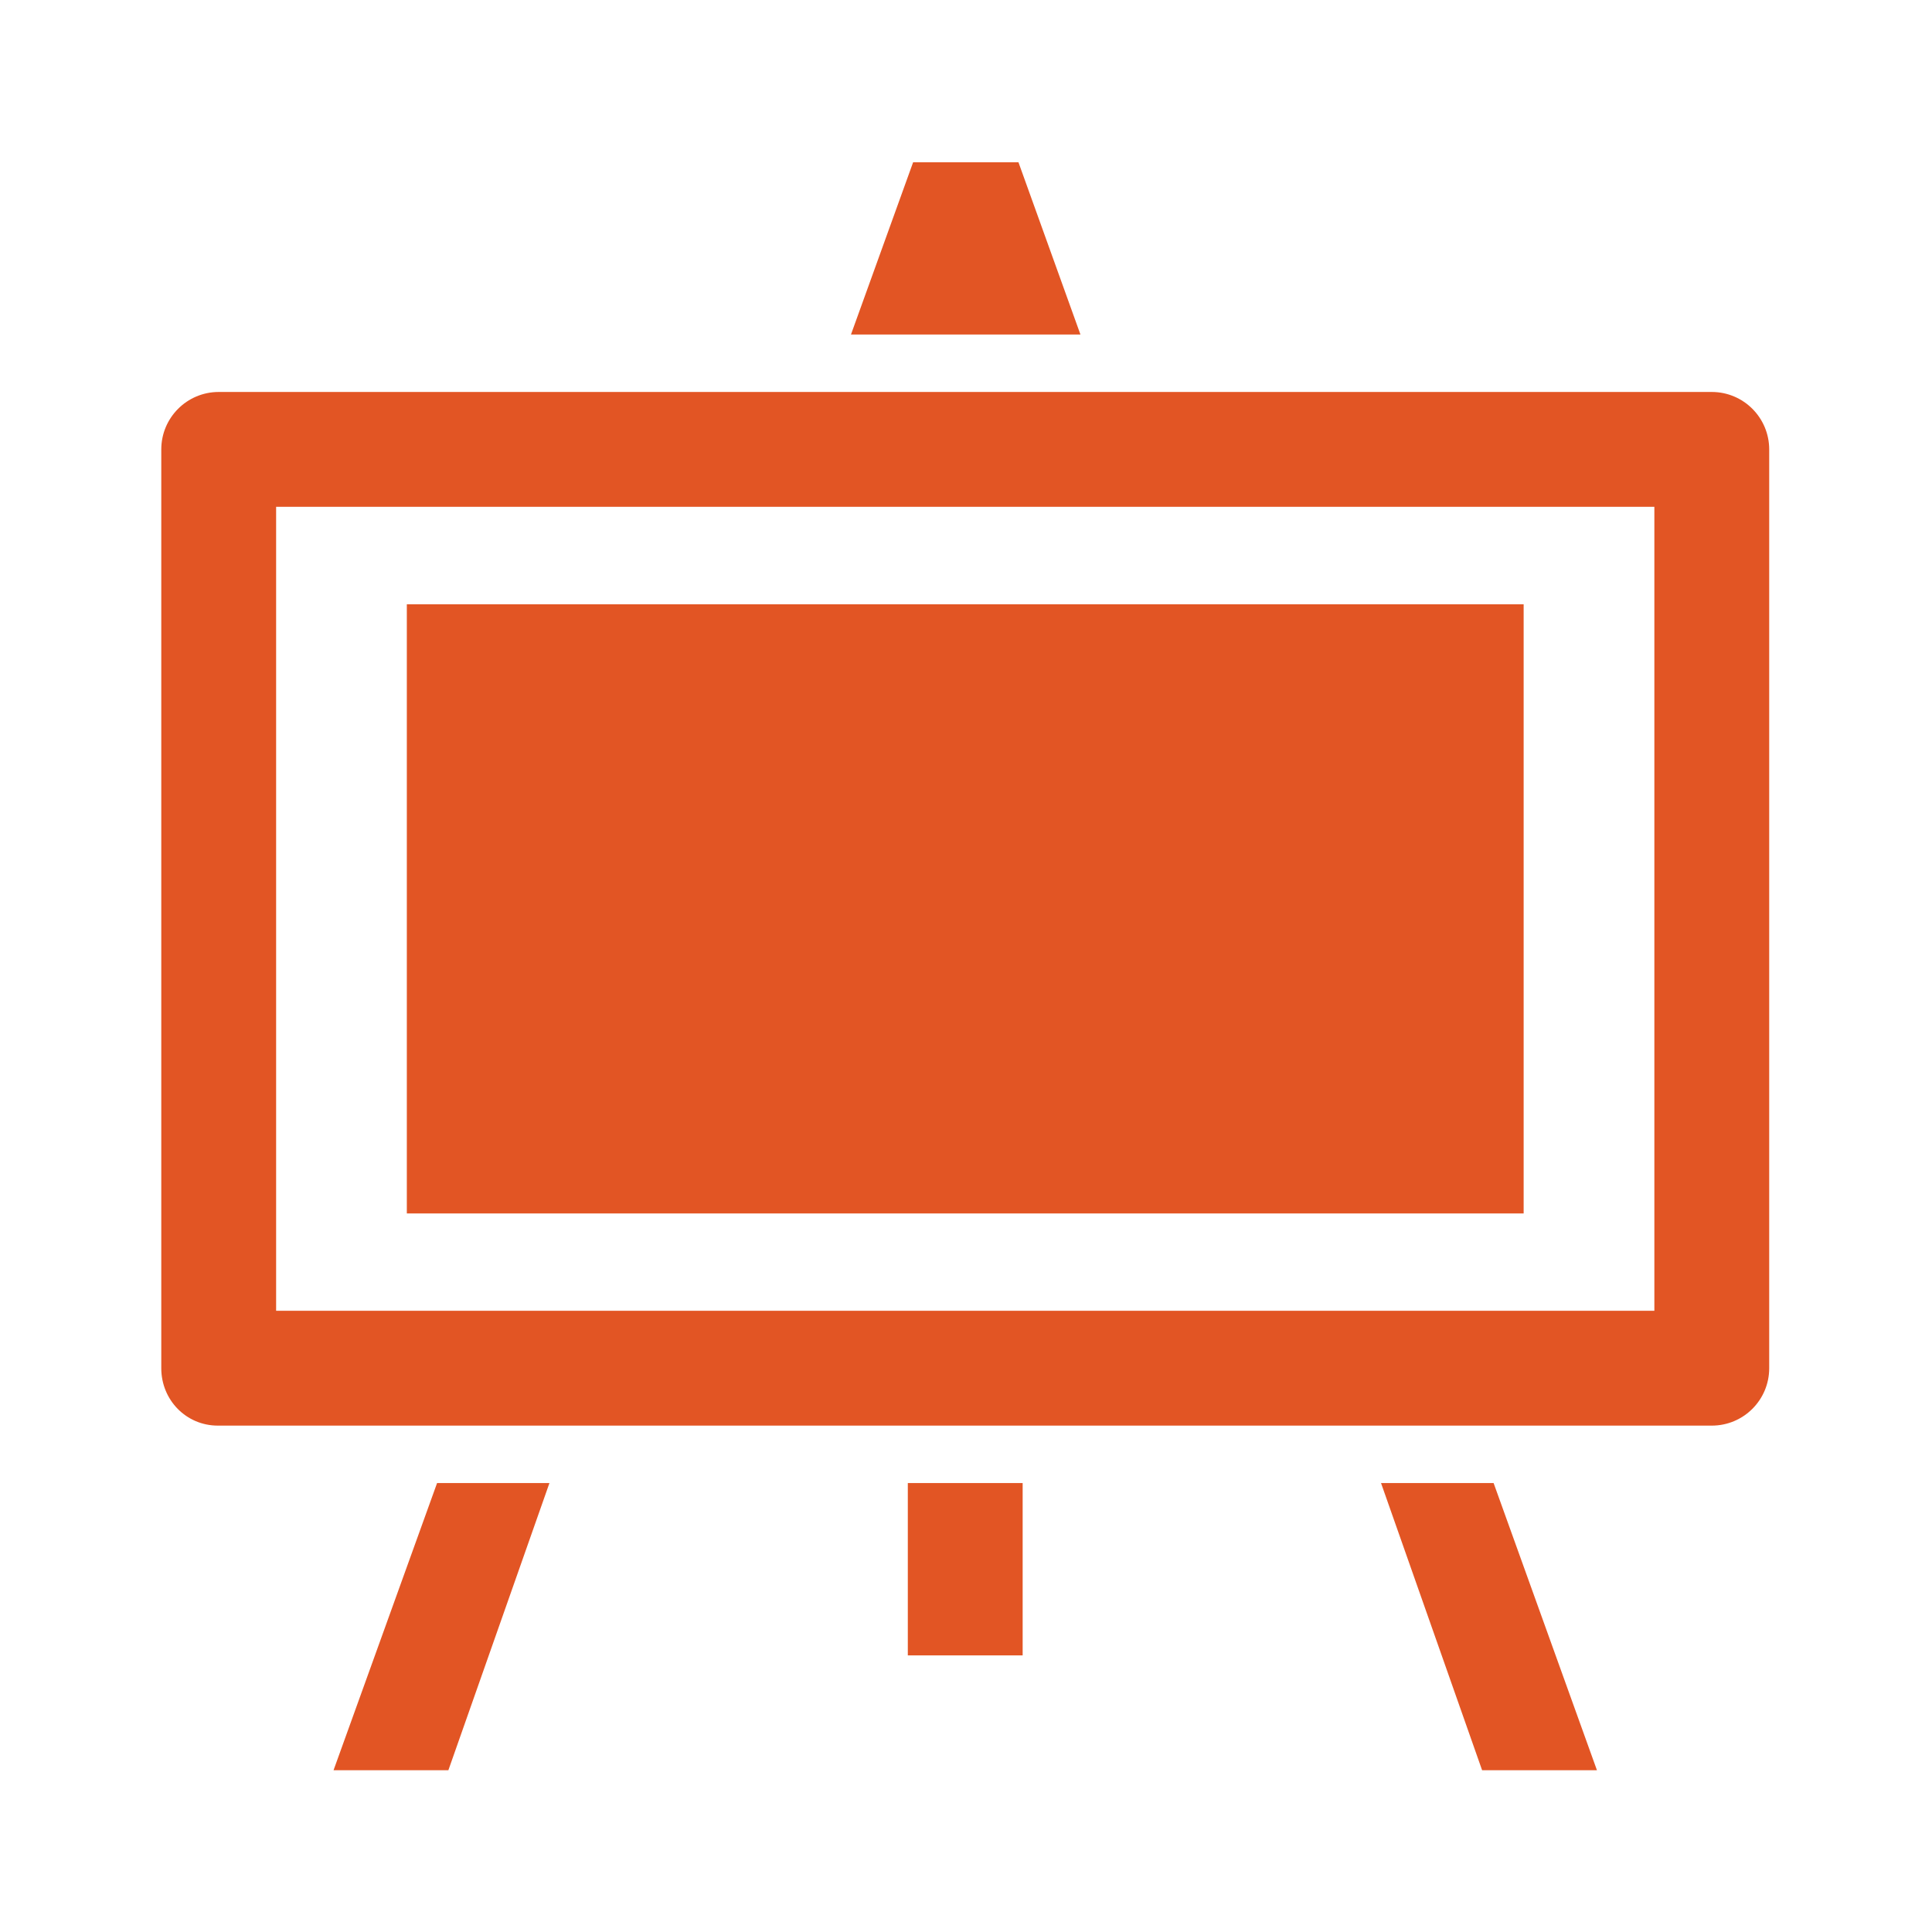 <?xml version="1.0" standalone="no"?><!DOCTYPE svg PUBLIC "-//W3C//DTD SVG 1.1//EN" "http://www.w3.org/Graphics/SVG/1.1/DTD/svg11.dtd"><svg t="1742918848988" class="icon" viewBox="0 0 1024 1024" version="1.1" xmlns="http://www.w3.org/2000/svg" p-id="26316" xmlns:xlink="http://www.w3.org/1999/xlink" width="100" height="100"><path d="M215.629 320.27 807.566 320.27 807.566 643.147 215.629 643.147 215.629 320.27 215.629 320.27ZM907.276 207.754 115.915 207.754C99.099 207.754 85.481 221.406 85.481 238.217L85.481 725.197C85.481 742.012 98.66 755.606 115.472 755.606L907.28 755.606C924.091 755.606 937.714 742.012 937.714 725.197L937.714 238.216C937.714 221.405 924.091 207.754 907.276 207.754L907.276 207.754ZM876.847 694.737 146.349 694.737 146.349 268.621 876.847 268.621 876.847 694.737 876.847 694.737ZM176.783 938.259 237.647 938.259 291.212 786.063 231.654 786.063 176.783 938.259ZM539.812 86.026 483.966 86.026 451.037 177.298 572.657 177.298 539.812 86.026ZM731.979 786.063 785.548 938.259 846.416 938.259 791.65 786.063 731.979 786.063ZM481.161 786.063 542.029 786.063 542.029 877.395 481.161 877.395 481.161 786.063 481.161 786.063Z" fill="#e25524" p-id="26317"></path></svg>